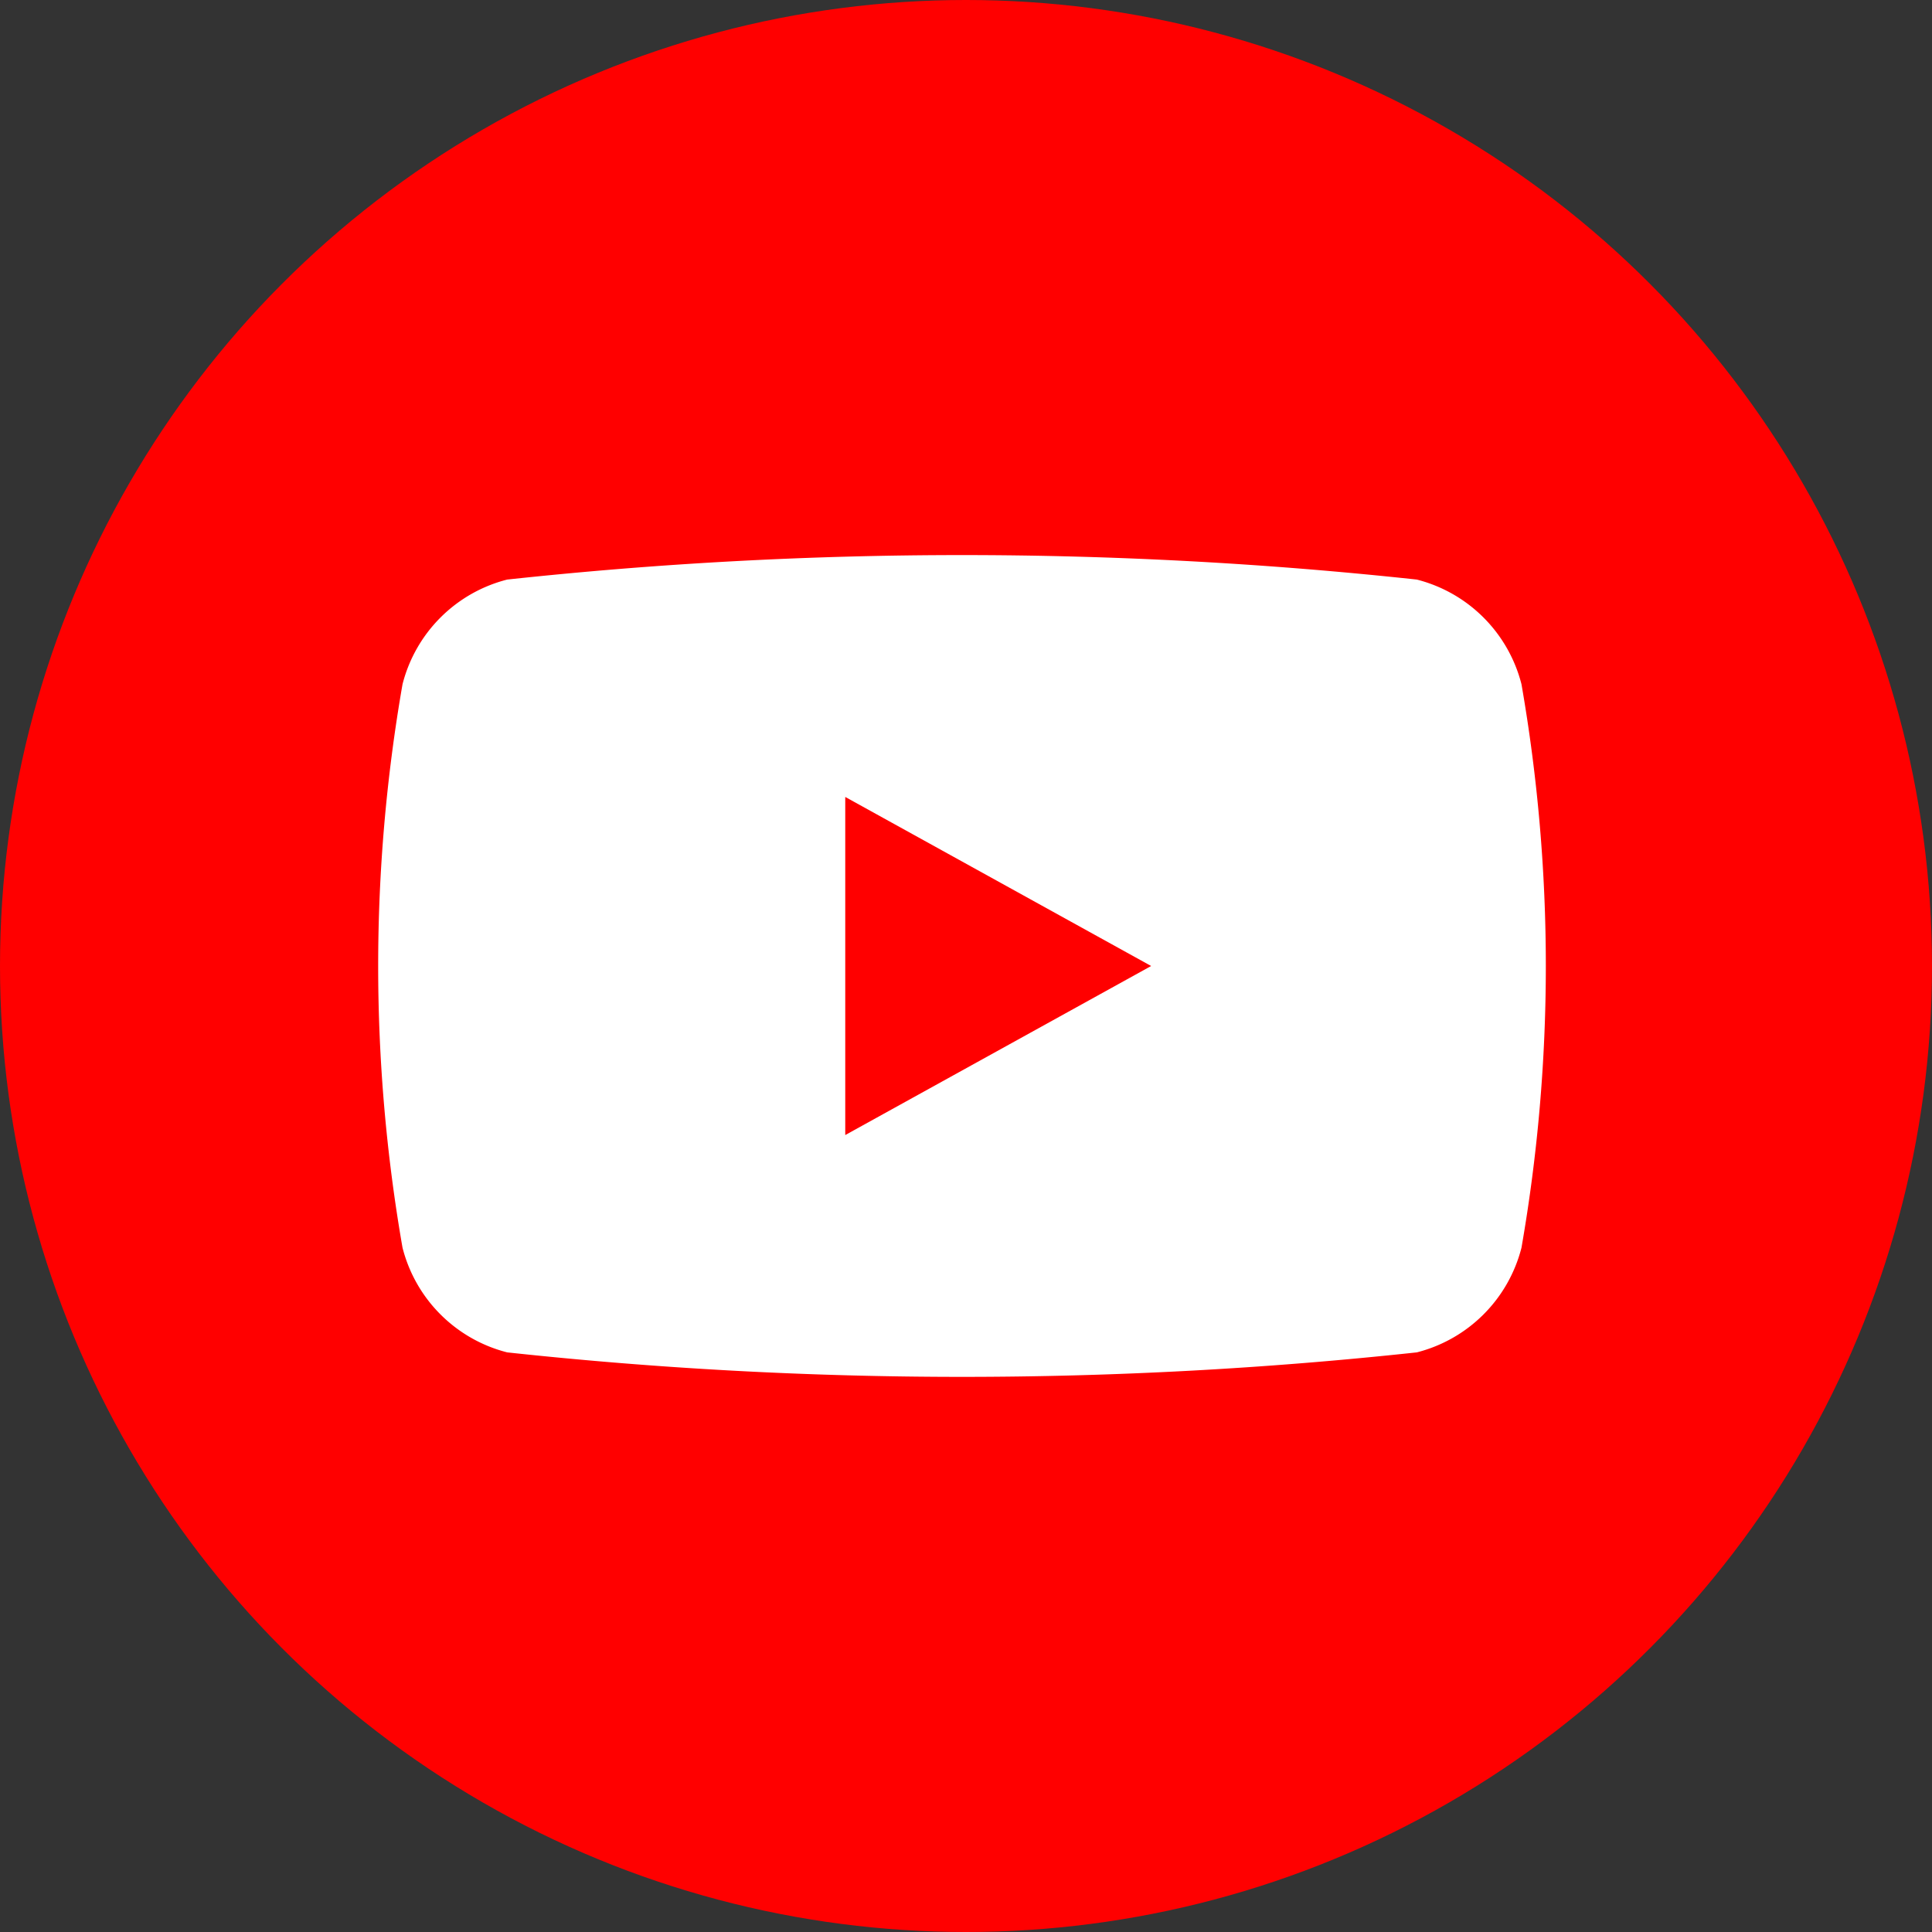 <svg xmlns="http://www.w3.org/2000/svg" width="72" height="72" viewBox="0 0 72 72">
  <rect x="0" y="0" width="72" height="72" fill="#333333" stroke="none"/>
  <g id="グループ_48968" data-name="グループ 48968" transform="translate(-378.001 -2606)">
    <g id="グループ_48751" data-name="グループ 48751" transform="translate(-1155 1827)">
      <g id="グループ_4" data-name="グループ 4" transform="translate(1533.001 779)">
        <circle id="楕円形_1" data-name="楕円形 1" cx="36" cy="36" r="36" fill="red"/>
        <g id="_Group_" data-name="&lt;Group&gt;" transform="translate(14.092 20.687)">
          <path id="_Path_" data-name="&lt;Path&gt;" d="M1693.306,790.708a5.4,5.4,0,0,0-3.9-3.9,157.8,157.8,0,0,0-33.9,0,5.4,5.4,0,0,0-3.9,3.9,61.193,61.193,0,0,0,0,21,5.4,5.4,0,0,0,3.9,3.9,157.806,157.806,0,0,0,33.9,0,5.4,5.4,0,0,0,3.9-3.9,61.193,61.193,0,0,0,0-21Z" transform="translate(-1650.697 -785.896)" fill="#fff"/>
          <path id="_Path_2" data-name="&lt;Path&gt;" d="M1656.5,801.5l11.4-6.3-11.4-6.3Z" transform="translate(-1639.092 -779.887)" fill="red"/>
        </g>
      </g>
    </g>
  </g>
</svg>

